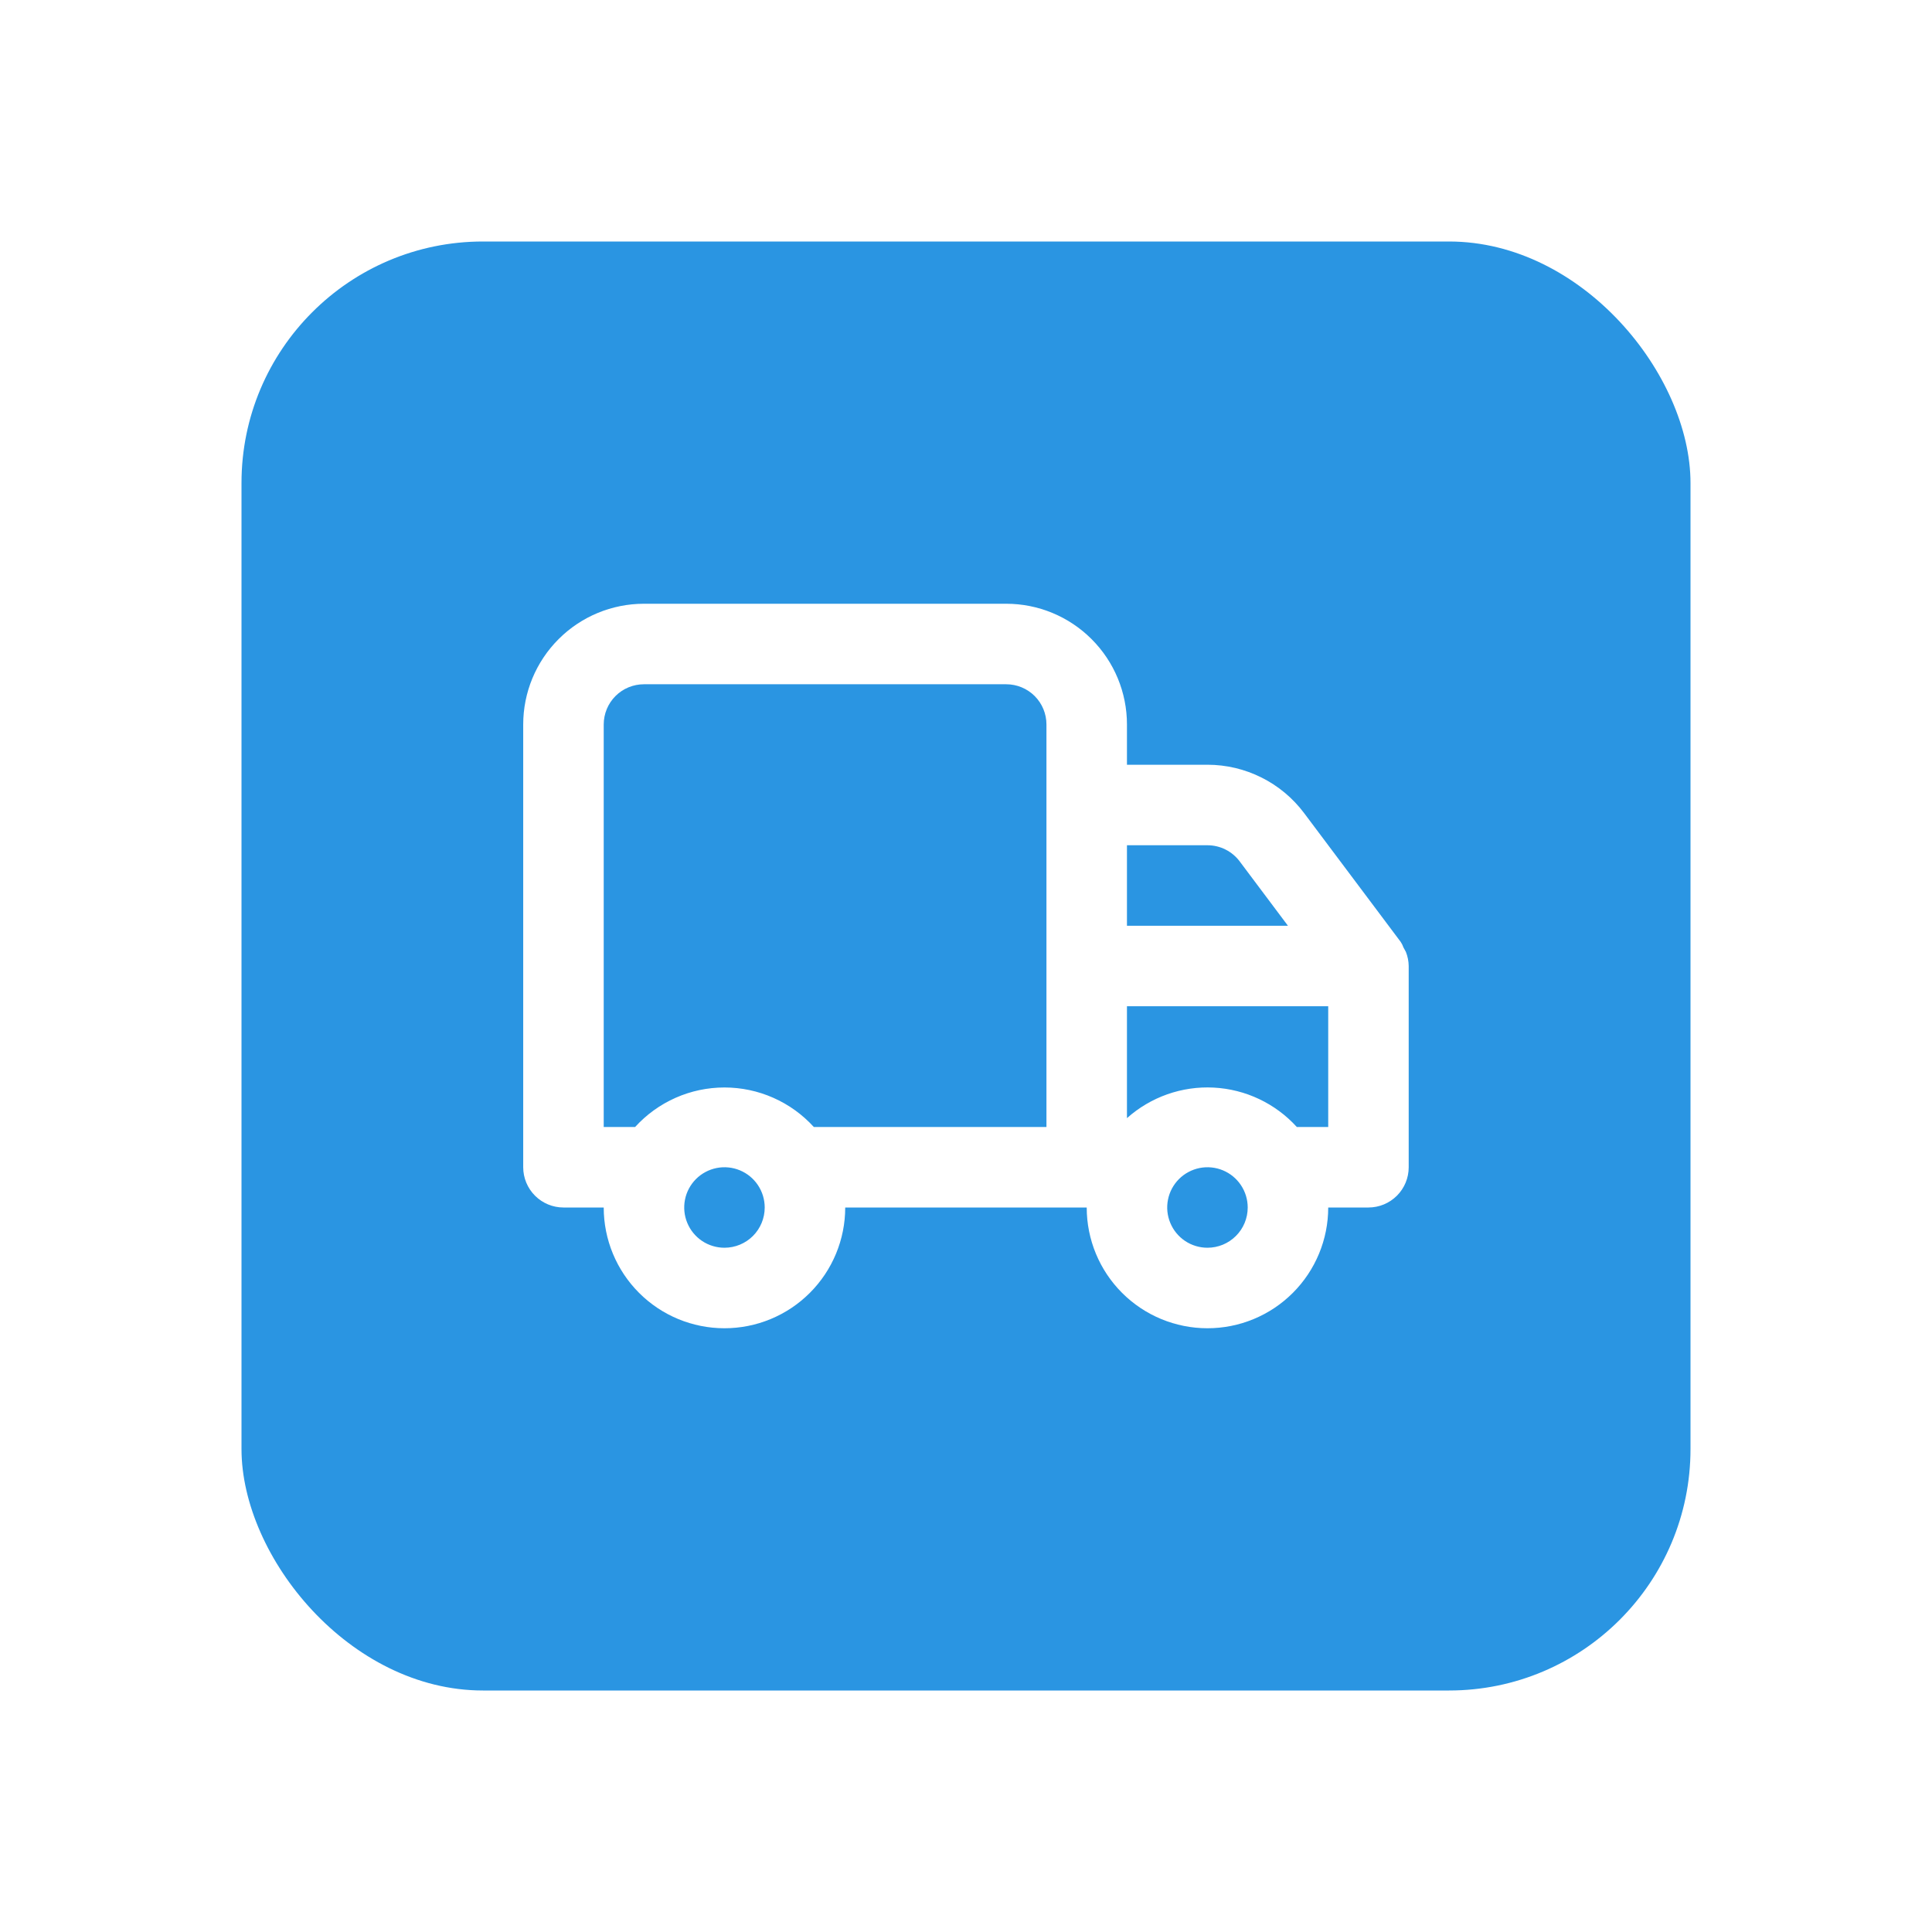 <?xml version="1.0" encoding="UTF-8"?>
<svg xmlns="http://www.w3.org/2000/svg" width="64" height="64" viewBox="0 0 64 64" fill="none">
  <g filter="url(#filter0_d_1146_48683)">
    <rect x="7" y="4" width="48" height="48" rx="8" fill="#2A95E2"></rect>
    <path d="M45.572 27.533L45.492 27.387C45.469 27.321 45.438 27.258 45.399 27.2L42.199 22.933C41.826 22.436 41.343 22.033 40.788 21.756C40.232 21.478 39.62 21.333 38.999 21.333H36.332V20C36.332 18.939 35.911 17.922 35.16 17.172C34.41 16.421 33.393 16 32.332 16H20.332C19.271 16 18.254 16.421 17.504 17.172C16.753 17.922 16.332 18.939 16.332 20V34.667C16.332 35.02 16.473 35.359 16.723 35.609C16.973 35.859 17.312 36 17.665 36H18.999C18.999 37.061 19.42 38.078 20.17 38.828C20.92 39.579 21.938 40 22.999 40C24.06 40 25.077 39.579 25.827 38.828C26.577 38.078 26.999 37.061 26.999 36H34.999C34.999 37.061 35.42 38.078 36.17 38.828C36.92 39.579 37.938 40 38.999 40C40.06 40 41.077 39.579 41.827 38.828C42.577 38.078 42.999 37.061 42.999 36H44.332C44.686 36 45.025 35.859 45.275 35.609C45.525 35.359 45.665 35.02 45.665 34.667V28C45.663 27.84 45.631 27.682 45.572 27.533ZM22.999 37.333C22.735 37.333 22.477 37.255 22.258 37.109C22.039 36.962 21.868 36.754 21.767 36.51C21.666 36.267 21.64 35.998 21.691 35.74C21.742 35.481 21.869 35.244 22.056 35.057C22.242 34.871 22.48 34.744 22.739 34.692C22.997 34.641 23.265 34.667 23.509 34.768C23.753 34.869 23.961 35.04 24.107 35.259C24.254 35.478 24.332 35.736 24.332 36C24.332 36.354 24.192 36.693 23.942 36.943C23.692 37.193 23.352 37.333 22.999 37.333ZM33.665 33.333H25.959C25.584 32.921 25.127 32.591 24.617 32.366C24.107 32.14 23.556 32.024 22.999 32.024C22.441 32.024 21.89 32.14 21.38 32.366C20.871 32.591 20.414 32.921 20.039 33.333H18.999V20C18.999 19.646 19.139 19.307 19.389 19.057C19.639 18.807 19.978 18.667 20.332 18.667H32.332C32.686 18.667 33.025 18.807 33.275 19.057C33.525 19.307 33.665 19.646 33.665 20V33.333ZM36.332 24H38.999C39.206 24 39.41 24.048 39.595 24.141C39.78 24.233 39.941 24.368 40.065 24.533L41.665 26.667H36.332V24ZM38.999 37.333C38.735 37.333 38.477 37.255 38.258 37.109C38.039 36.962 37.868 36.754 37.767 36.51C37.666 36.267 37.639 35.998 37.691 35.74C37.742 35.481 37.869 35.244 38.056 35.057C38.242 34.871 38.48 34.744 38.739 34.692C38.997 34.641 39.265 34.667 39.509 34.768C39.753 34.869 39.961 35.04 40.107 35.259C40.254 35.478 40.332 35.736 40.332 36C40.332 36.354 40.192 36.693 39.941 36.943C39.691 37.193 39.352 37.333 38.999 37.333ZM42.999 33.333H41.959C41.249 32.552 40.26 32.083 39.206 32.028C38.152 31.973 37.119 32.337 36.332 33.04V29.333H42.999V33.333Z" fill="white"></path>
  </g>
  <defs>
    <filter id="filter0_d_1146_48683" x="0" y="0" width="64" height="64" color-interpolation-filters="sRGB">
      <feFlood flood-opacity="0" result="BackgroundImageFix"></feFlood>
      <feColorMatrix in="SourceAlpha" type="matrix" values="0 0 0 0 0 0 0 0 0 0 0 0 0 0 0 0 0 0 127 0" result="hardAlpha"></feColorMatrix>
      <feOffset dx="1" dy="4"></feOffset>
      <feGaussianBlur stdDeviation="4"></feGaussianBlur>
      <feComposite in2="hardAlpha" operator="out"></feComposite>
      <feColorMatrix type="matrix" values="0 0 0 0 0.165 0 0 0 0 0.584 0 0 0 0 0.886 0 0 0 0.3 0"></feColorMatrix>
      <feBlend mode="normal" in2="BackgroundImageFix" result="effect1_dropShadow_1146_48683"></feBlend>
      <feBlend mode="normal" in="SourceGraphic" in2="effect1_dropShadow_1146_48683" result="shape"></feBlend>
    </filter>
  </defs>
</svg>
